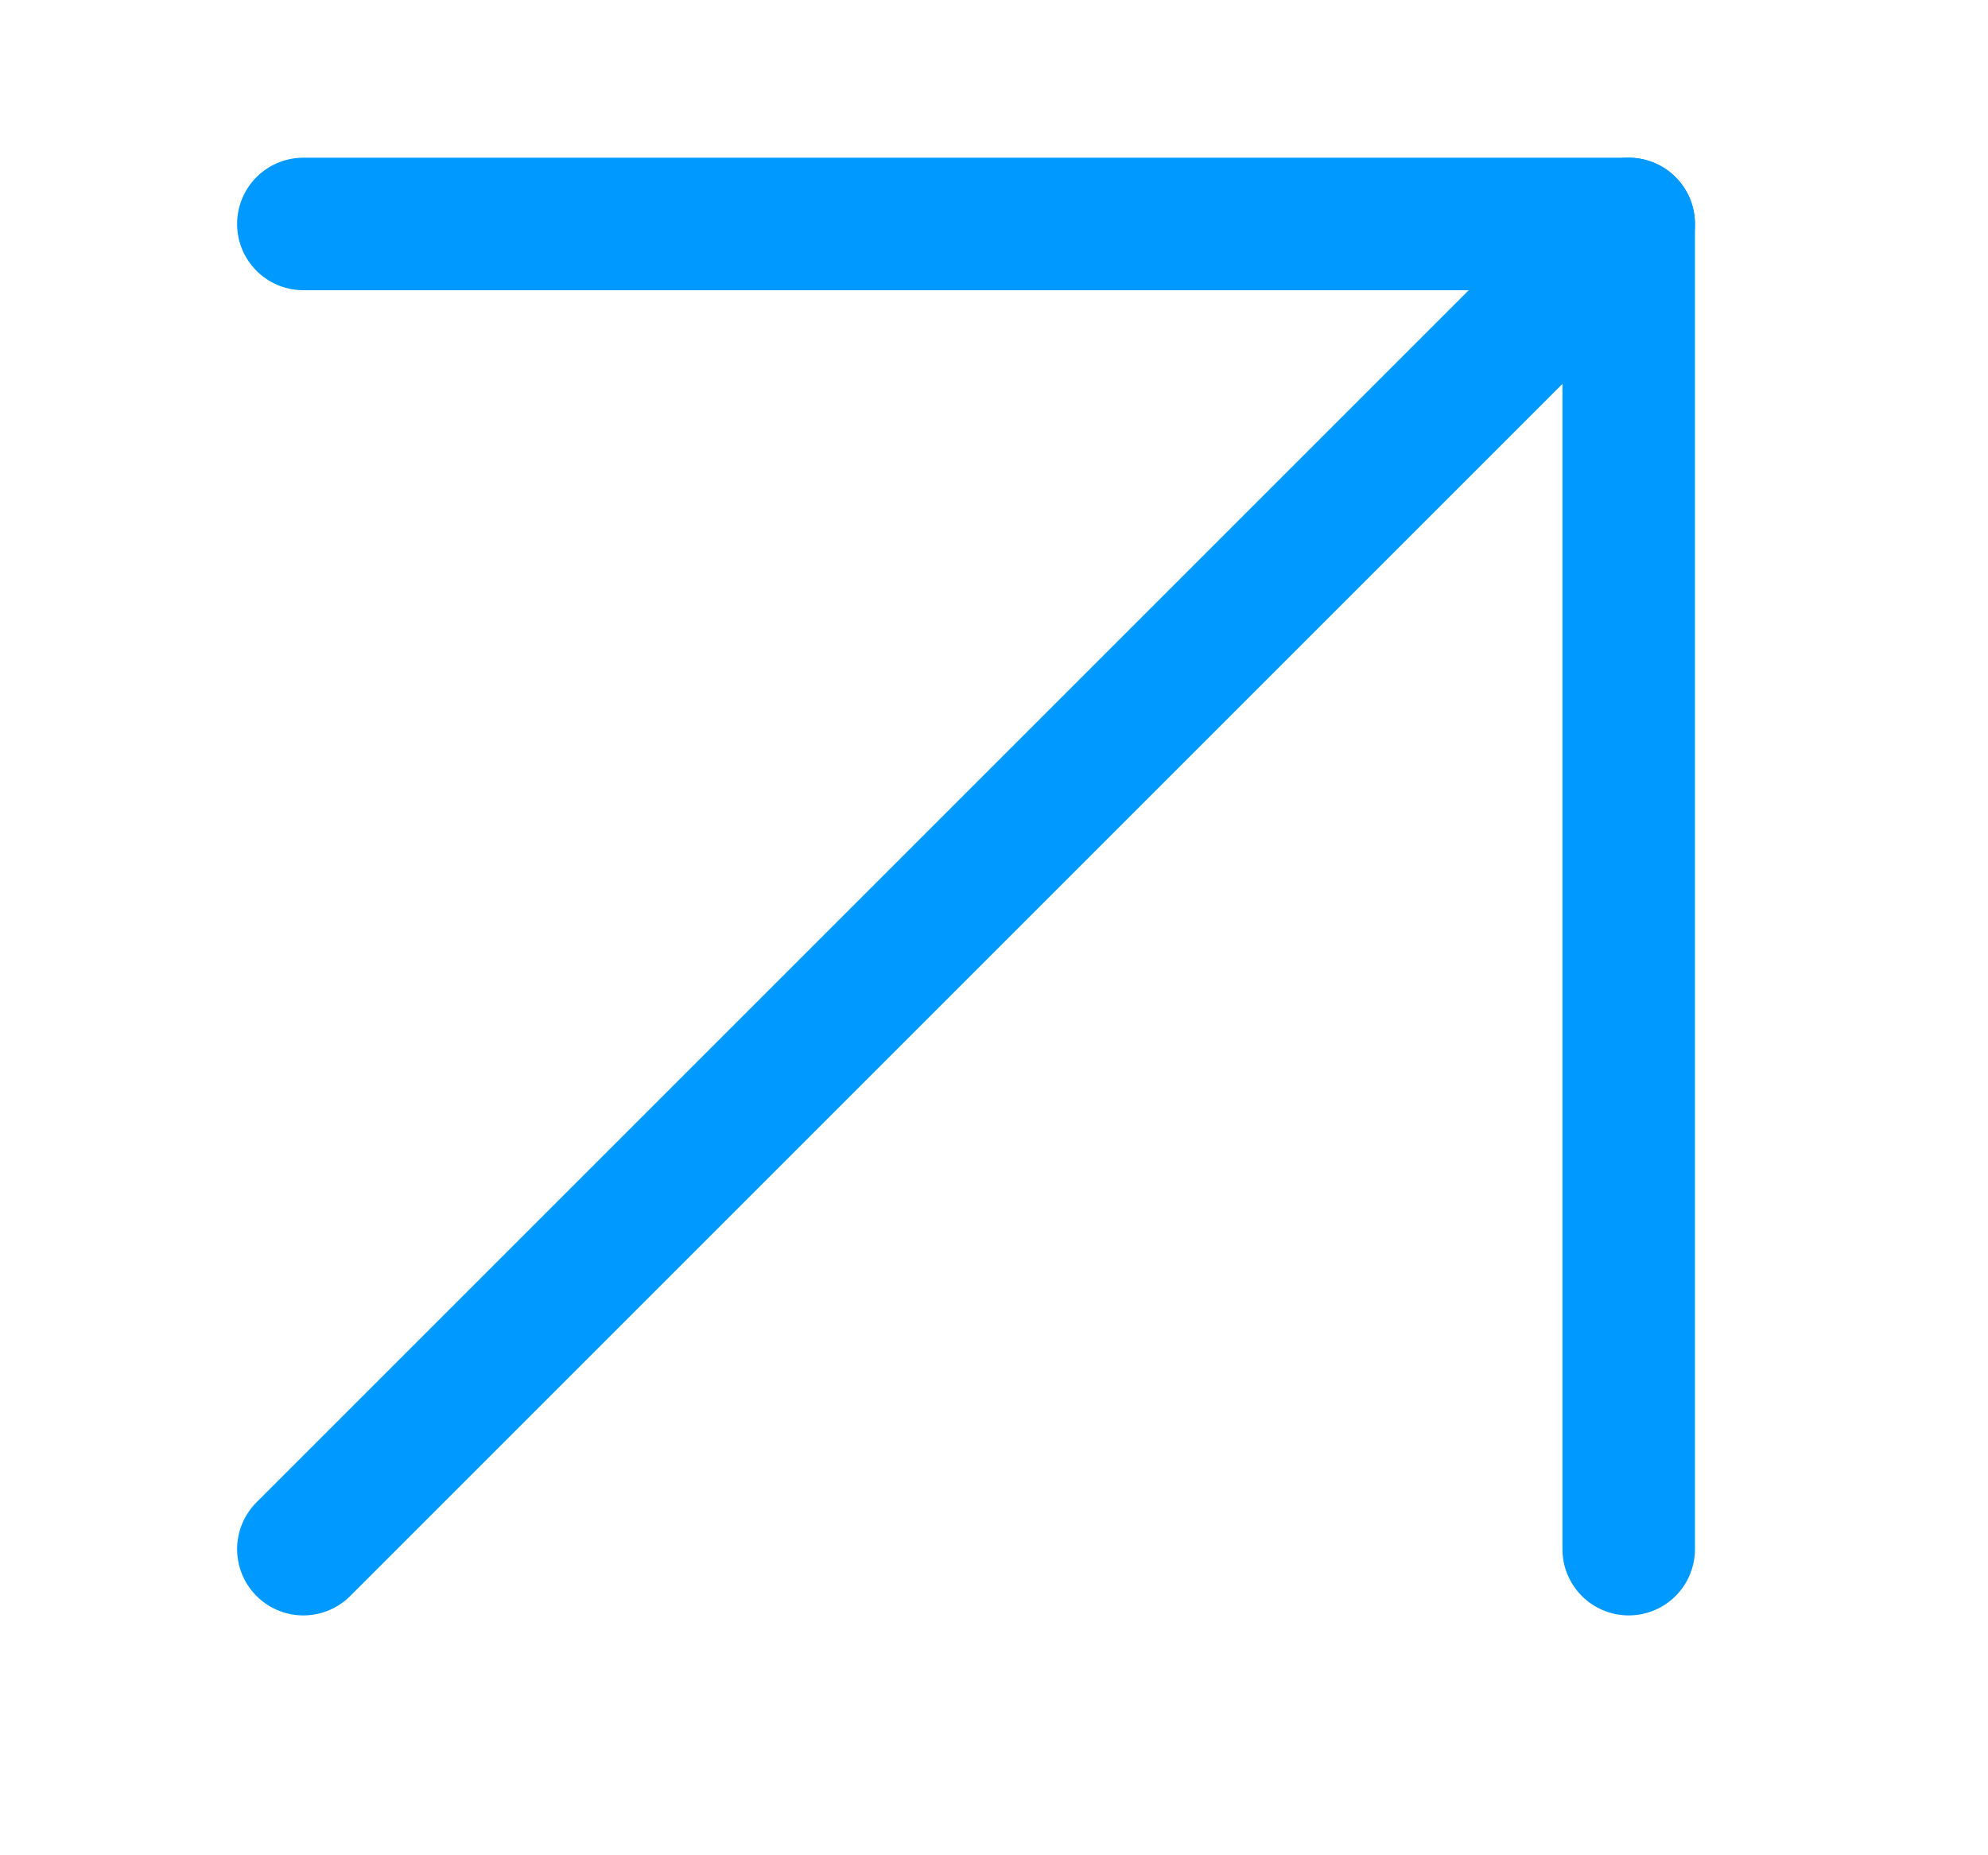 <?xml version="1.0" encoding="UTF-8"?> <svg xmlns="http://www.w3.org/2000/svg" width="15" height="14" viewBox="0 0 15 14" fill="none"><path d="M2.289 11.69L12.289 1.69" stroke="#0099FF" stroke-linecap="round" stroke-linejoin="round"></path><path d="M2.289 1.69H12.289V11.69" stroke="#0099FF" stroke-linecap="round" stroke-linejoin="round"></path></svg> 